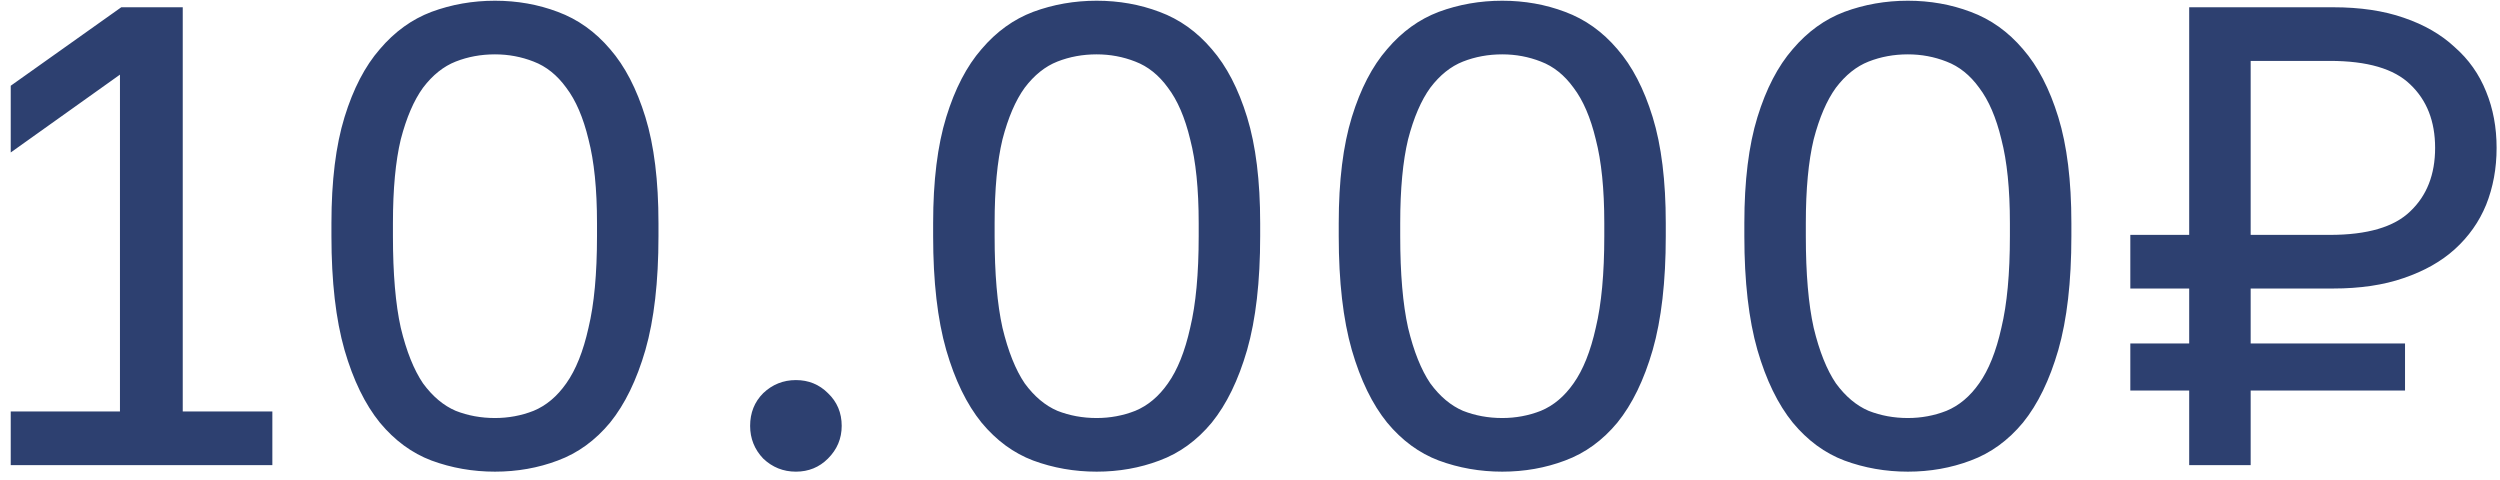 <?xml version="1.0" encoding="UTF-8"?> <svg xmlns="http://www.w3.org/2000/svg" width="172" height="33" viewBox="0 0 172 33" fill="none"><path d="M0.738 28.31H8.253V5.135L0.738 10.49V5.9L8.343 0.5H12.573V28.31H18.738V32H0.738V28.31ZM34.053 32.45C32.523 32.45 31.069 32.195 29.689 31.685C28.338 31.175 27.154 30.305 26.134 29.075C25.113 27.815 24.303 26.15 23.703 24.08C23.104 21.98 22.803 19.37 22.803 16.25V15.35C22.803 12.44 23.104 10.01 23.703 8.06C24.303 6.11 25.113 4.55 26.134 3.38C27.154 2.18 28.338 1.325 29.689 0.815C31.069 0.305 32.523 0.05 34.053 0.05C35.584 0.05 37.023 0.305 38.373 0.815C39.754 1.325 40.953 2.18 41.974 3.38C42.993 4.55 43.803 6.11 44.404 8.06C45.004 10.01 45.303 12.44 45.303 15.35V16.25C45.303 19.37 45.004 21.98 44.404 24.08C43.803 26.15 42.993 27.815 41.974 29.075C40.953 30.305 39.754 31.175 38.373 31.685C37.023 32.195 35.584 32.45 34.053 32.45ZM34.053 28.76C34.983 28.76 35.868 28.595 36.709 28.265C37.578 27.905 38.328 27.275 38.959 26.375C39.618 25.445 40.129 24.17 40.489 22.55C40.879 20.93 41.074 18.83 41.074 16.25V15.35C41.074 13.01 40.879 11.09 40.489 9.59C40.129 8.09 39.618 6.905 38.959 6.035C38.328 5.165 37.578 4.565 36.709 4.235C35.868 3.905 34.983 3.74 34.053 3.74C33.093 3.74 32.194 3.905 31.354 4.235C30.514 4.565 29.764 5.165 29.104 6.035C28.474 6.905 27.963 8.09 27.573 9.59C27.213 11.09 27.034 13.01 27.034 15.35V16.25C27.034 18.83 27.213 20.93 27.573 22.55C27.963 24.17 28.474 25.445 29.104 26.375C29.764 27.275 30.514 27.905 31.354 28.265C32.194 28.595 33.093 28.76 34.053 28.76ZM54.759 32.45C53.889 32.45 53.139 32.15 52.509 31.55C51.909 30.92 51.609 30.17 51.609 29.3C51.609 28.4 51.909 27.65 52.509 27.05C53.139 26.45 53.889 26.15 54.759 26.15C55.629 26.15 56.364 26.45 56.964 27.05C57.594 27.65 57.909 28.4 57.909 29.3C57.909 30.17 57.594 30.92 56.964 31.55C56.364 32.15 55.629 32.45 54.759 32.45ZM75.45 32.45C73.92 32.45 72.465 32.195 71.085 31.685C69.735 31.175 68.55 30.305 67.53 29.075C66.51 27.815 65.7 26.15 65.1 24.08C64.5 21.98 64.2 19.37 64.2 16.25V15.35C64.2 12.44 64.5 10.01 65.1 8.06C65.7 6.11 66.51 4.55 67.53 3.38C68.55 2.18 69.735 1.325 71.085 0.815C72.465 0.305 73.92 0.05 75.45 0.05C76.98 0.05 78.42 0.305 79.77 0.815C81.15 1.325 82.35 2.18 83.37 3.38C84.39 4.55 85.2 6.11 85.8 8.06C86.4 10.01 86.7 12.44 86.7 15.35V16.25C86.7 19.37 86.4 21.98 85.8 24.08C85.2 26.15 84.39 27.815 83.37 29.075C82.35 30.305 81.15 31.175 79.77 31.685C78.42 32.195 76.98 32.45 75.45 32.45ZM75.45 28.76C76.38 28.76 77.265 28.595 78.105 28.265C78.975 27.905 79.725 27.275 80.355 26.375C81.015 25.445 81.525 24.17 81.885 22.55C82.275 20.93 82.47 18.83 82.47 16.25V15.35C82.47 13.01 82.275 11.09 81.885 9.59C81.525 8.09 81.015 6.905 80.355 6.035C79.725 5.165 78.975 4.565 78.105 4.235C77.265 3.905 76.38 3.74 75.45 3.74C74.49 3.74 73.59 3.905 72.75 4.235C71.91 4.565 71.16 5.165 70.5 6.035C69.87 6.905 69.36 8.09 68.97 9.59C68.61 11.09 68.43 13.01 68.43 15.35V16.25C68.43 18.83 68.61 20.93 68.97 22.55C69.36 24.17 69.87 25.445 70.5 26.375C71.16 27.275 71.91 27.905 72.75 28.265C73.59 28.595 74.49 28.76 75.45 28.76ZM103.355 32.45C101.825 32.45 100.37 32.195 98.99 31.685C97.64 31.175 96.455 30.305 95.435 29.075C94.415 27.815 93.605 26.15 93.005 24.08C92.405 21.98 92.105 19.37 92.105 16.25V15.35C92.105 12.44 92.405 10.01 93.005 8.06C93.605 6.11 94.415 4.55 95.435 3.38C96.455 2.18 97.64 1.325 98.99 0.815C100.37 0.305 101.825 0.05 103.355 0.05C104.885 0.05 106.325 0.305 107.675 0.815C109.055 1.325 110.255 2.18 111.275 3.38C112.295 4.55 113.105 6.11 113.705 8.06C114.305 10.01 114.605 12.44 114.605 15.35V16.25C114.605 19.37 114.305 21.98 113.705 24.08C113.105 26.15 112.295 27.815 111.275 29.075C110.255 30.305 109.055 31.175 107.675 31.685C106.325 32.195 104.885 32.45 103.355 32.45ZM103.355 28.76C104.285 28.76 105.17 28.595 106.01 28.265C106.88 27.905 107.63 27.275 108.26 26.375C108.92 25.445 109.43 24.17 109.79 22.55C110.18 20.93 110.375 18.83 110.375 16.25V15.35C110.375 13.01 110.18 11.09 109.79 9.59C109.43 8.09 108.92 6.905 108.26 6.035C107.63 5.165 106.88 4.565 106.01 4.235C105.17 3.905 104.285 3.74 103.355 3.74C102.395 3.74 101.495 3.905 100.655 4.235C99.815 4.565 99.065 5.165 98.405 6.035C97.775 6.905 97.265 8.09 96.875 9.59C96.515 11.09 96.335 13.01 96.335 15.35V16.25C96.335 18.83 96.515 20.93 96.875 22.55C97.265 24.17 97.775 25.445 98.405 26.375C99.065 27.275 99.815 27.905 100.655 28.265C101.495 28.595 102.395 28.76 103.355 28.76ZM131.261 32.45C129.731 32.45 128.276 32.195 126.896 31.685C125.546 31.175 124.361 30.305 123.341 29.075C122.321 27.815 121.511 26.15 120.911 24.08C120.311 21.98 120.011 19.37 120.011 16.25V15.35C120.011 12.44 120.311 10.01 120.911 8.06C121.511 6.11 122.321 4.55 123.341 3.38C124.361 2.18 125.546 1.325 126.896 0.815C128.276 0.305 129.731 0.05 131.261 0.05C132.791 0.05 134.231 0.305 135.581 0.815C136.961 1.325 138.161 2.18 139.181 3.38C140.201 4.55 141.011 6.11 141.611 8.06C142.211 10.01 142.511 12.44 142.511 15.35V16.25C142.511 19.37 142.211 21.98 141.611 24.08C141.011 26.15 140.201 27.815 139.181 29.075C138.161 30.305 136.961 31.175 135.581 31.685C134.231 32.195 132.791 32.45 131.261 32.45ZM131.261 28.76C132.191 28.76 133.076 28.595 133.916 28.265C134.786 27.905 135.536 27.275 136.166 26.375C136.826 25.445 137.336 24.17 137.696 22.55C138.086 20.93 138.281 18.83 138.281 16.25V15.35C138.281 13.01 138.086 11.09 137.696 9.59C137.336 8.09 136.826 6.905 136.166 6.035C135.536 5.165 134.786 4.565 133.916 4.235C133.076 3.905 132.191 3.74 131.261 3.74C130.301 3.74 129.401 3.905 128.561 4.235C127.721 4.565 126.971 5.165 126.311 6.035C125.681 6.905 125.171 8.09 124.781 9.59C124.421 11.09 124.241 13.01 124.241 15.35V16.25C124.241 18.83 124.421 20.93 124.781 22.55C125.171 24.17 125.681 25.445 126.311 26.375C126.971 27.275 127.721 27.905 128.561 28.265C129.401 28.595 130.301 28.76 131.261 28.76ZM150.616 26.87H146.566V23.63H150.616V19.85H146.566V16.16H150.616V0.5H160.516C162.376 0.5 163.996 0.74 165.376 1.22C166.786 1.7 167.956 2.375 168.886 3.245C169.846 4.085 170.566 5.105 171.046 6.305C171.526 7.475 171.766 8.765 171.766 10.175C171.766 11.585 171.526 12.89 171.046 14.09C170.566 15.26 169.846 16.28 168.886 17.15C167.956 17.99 166.786 18.65 165.376 19.13C163.996 19.61 162.376 19.85 160.516 19.85H154.846V23.63H165.466V26.87H154.846V32H150.616V26.87ZM160.291 16.16C162.871 16.16 164.716 15.62 165.826 14.54C166.966 13.46 167.536 12.005 167.536 10.175C167.536 8.345 166.966 6.89 165.826 5.81C164.716 4.73 162.871 4.19 160.291 4.19H154.846V16.16H160.291Z" fill="#2D4070"></path></svg> 